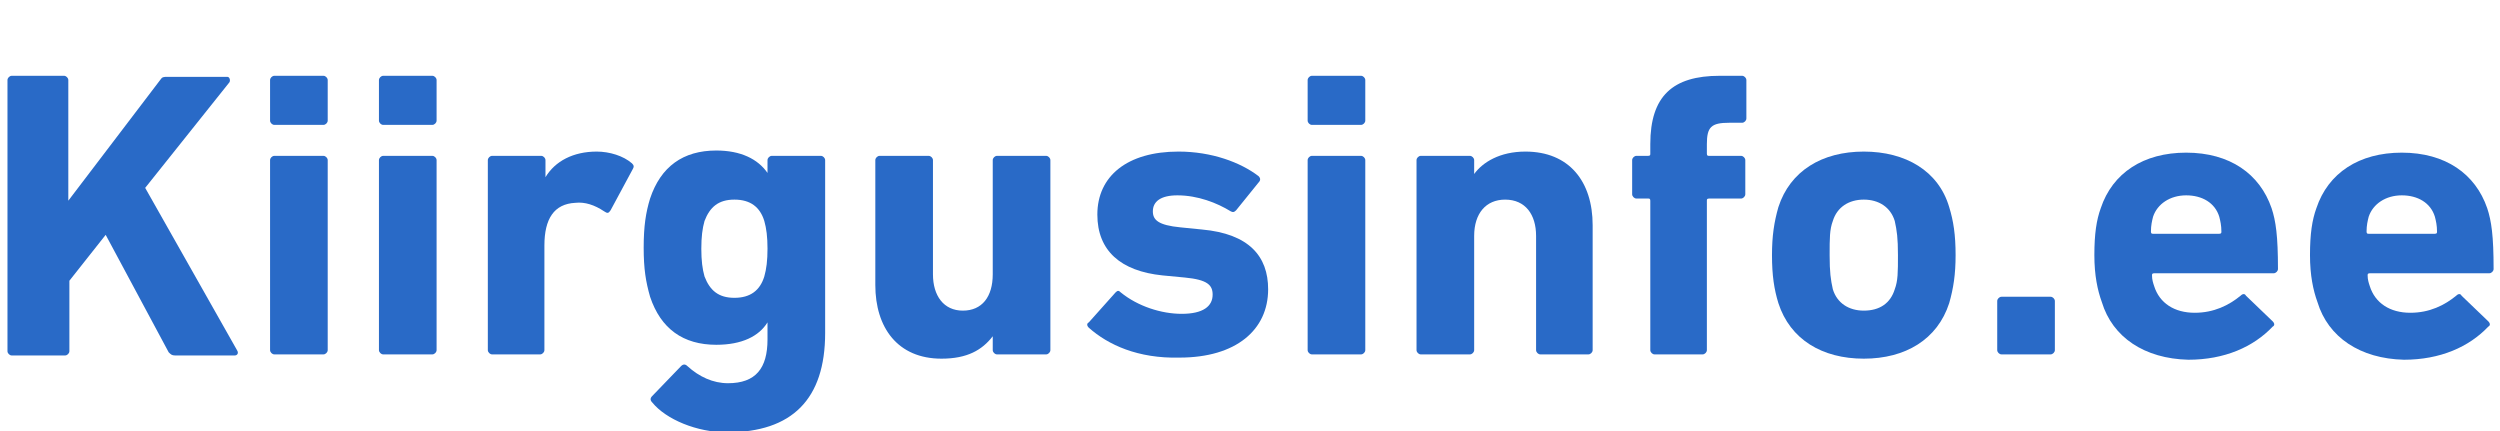 <svg xmlns="http://www.w3.org/2000/svg" xmlns:xlink="http://www.w3.org/1999/xlink" id="Layer_1" x="0px" y="0px" width="234.2px" height="40.4px" viewBox="0 0 234.2 40.4" style="enable-background:new 0 0 234.2 40.4;" xml:space="preserve"><style type="text/css">	.st0{fill:#296AC7;}</style><g>	<path class="st0" d="M0.7,7.5c0-0.2,0.2-0.4,0.4-0.4h4.9c0.2,0,0.4,0.2,0.4,0.4v11.3L15,7.5c0.2-0.3,0.3-0.3,0.7-0.3h5.6  c0.2,0,0.3,0.3,0.2,0.5l-7.9,9.9l8.6,15.2c0.2,0.3,0,0.5-0.2,0.5h-5.6c-0.3,0-0.4-0.1-0.6-0.3l-5.9-11l-3.4,4.3v6.6  c0,0.2-0.2,0.4-0.4,0.4H1.1c-0.2,0-0.4-0.2-0.4-0.4V7.5z"></path>	<path class="st0" d="M25.7,11.7c-0.2,0-0.4-0.2-0.4-0.4V7.5c0-0.2,0.2-0.4,0.4-0.4h4.6c0.2,0,0.4,0.2,0.4,0.4v3.8  c0,0.2-0.2,0.4-0.4,0.4H25.7z M25.7,33.2c-0.2,0-0.4-0.2-0.4-0.4V15c0-0.2,0.2-0.4,0.4-0.4h4.6c0.2,0,0.4,0.2,0.4,0.4v17.8  c0,0.2-0.2,0.4-0.4,0.4H25.7z"></path>	<path class="st0" d="M35.9,11.7c-0.2,0-0.4-0.2-0.4-0.4V7.5c0-0.2,0.2-0.4,0.4-0.4h4.6c0.2,0,0.4,0.2,0.4,0.4v3.8  c0,0.2-0.2,0.4-0.4,0.4H35.9z M35.9,33.2c-0.2,0-0.4-0.2-0.4-0.4V15c0-0.2,0.2-0.4,0.4-0.4h4.6c0.2,0,0.4,0.2,0.4,0.4v17.8  c0,0.2-0.2,0.4-0.4,0.4H35.9z"></path>	<path class="st0" d="M46.1,33.2c-0.2,0-0.4-0.2-0.4-0.4V15c0-0.2,0.2-0.4,0.4-0.4h4.6c0.2,0,0.4,0.2,0.4,0.4v1.6h0  c0.9-1.5,2.6-2.4,4.8-2.4c1.2,0,2.5,0.4,3.3,1.1c0.2,0.2,0.2,0.3,0.1,0.5l-2.1,3.9C57,20,56.9,20,56.6,19.8  c-0.9-0.6-1.8-0.9-2.7-0.8c-2,0.1-2.9,1.5-2.9,4v9.8c0,0.2-0.2,0.4-0.4,0.4H46.1z"></path>	<path class="st0" d="M61.1,37.7c-0.2-0.2-0.2-0.4,0-0.6l2.7-2.8c0.2-0.2,0.4-0.2,0.6,0c1.1,1,2.4,1.6,3.8,1.6  c2.6,0,3.7-1.4,3.7-4.1v-1.6h0c-0.8,1.3-2.4,2.1-4.8,2.1c-3.1,0-5.2-1.5-6.2-4.5c-0.4-1.4-0.6-2.6-0.6-4.6s0.2-3.3,0.6-4.6  c1-3,3.1-4.5,6.2-4.5c2.3,0,3.9,0.8,4.8,2.1h0V15c0-0.2,0.2-0.4,0.4-0.4h4.6c0.2,0,0.4,0.2,0.4,0.4v16.2c0,6.2-3.1,9.3-9.2,9.3  C65.3,40.5,62.4,39.3,61.1,37.7z M71.6,25.9c0.2-0.7,0.3-1.5,0.3-2.6c0-1.1-0.1-1.9-0.3-2.6c-0.4-1.3-1.3-2-2.8-2  c-1.5,0-2.3,0.7-2.8,2c-0.2,0.7-0.3,1.5-0.3,2.6c0,1.1,0.1,1.9,0.3,2.6c0.5,1.3,1.3,2,2.8,2C70.3,27.9,71.2,27.2,71.6,25.9z"></path>	<path class="st0" d="M93.4,33.2c-0.2,0-0.4-0.2-0.4-0.4v-1.3h0c-1,1.3-2.4,2.1-4.8,2.1c-4.1,0-6.2-2.9-6.2-6.9V15  c0-0.2,0.2-0.4,0.4-0.4h4.6c0.2,0,0.4,0.2,0.4,0.4v10.7c0,2,1,3.4,2.8,3.4c1.8,0,2.8-1.3,2.8-3.4V15c0-0.2,0.2-0.4,0.4-0.4H98  c0.2,0,0.4,0.2,0.4,0.4v17.8c0,0.2-0.2,0.4-0.4,0.4H93.4z"></path>	<path class="st0" d="M102,30.7c-0.2-0.2-0.2-0.4,0-0.5l2.5-2.8c0.2-0.2,0.3-0.2,0.5,0c1.6,1.3,3.8,2,5.7,2c2,0,2.9-0.7,2.9-1.8  c0-0.9-0.5-1.4-2.6-1.6l-2.1-0.2c-3.9-0.4-6.1-2.3-6.1-5.7c0-3.6,2.8-5.9,7.6-5.9c3.1,0,5.8,1,7.5,2.3c0.2,0.2,0.2,0.4,0,0.6  l-2.1,2.6c-0.2,0.2-0.3,0.2-0.5,0.1c-1.3-0.8-3.1-1.5-5-1.5c-1.6,0-2.3,0.6-2.3,1.5c0,0.8,0.5,1.3,2.6,1.5l2,0.2  c4.4,0.4,6.2,2.5,6.2,5.6c0,3.8-3,6.4-8.3,6.4C106.6,33.6,103.8,32.3,102,30.7z"></path>	<path class="st0" d="M122.9,11.7c-0.2,0-0.4-0.2-0.4-0.4V7.5c0-0.2,0.2-0.4,0.4-0.4h4.6c0.2,0,0.4,0.2,0.4,0.4v3.8  c0,0.2-0.2,0.4-0.4,0.4H122.9z M122.9,33.2c-0.2,0-0.4-0.2-0.4-0.4V15c0-0.2,0.2-0.4,0.4-0.4h4.6c0.2,0,0.4,0.2,0.4,0.4v17.8  c0,0.2-0.2,0.4-0.4,0.4H122.9z"></path>	<path class="st0" d="M144.3,33.2c-0.2,0-0.4-0.2-0.4-0.4V22.1c0-2-1-3.4-2.9-3.4c-1.8,0-2.9,1.3-2.9,3.4v10.7  c0,0.2-0.2,0.4-0.4,0.4h-4.6c-0.2,0-0.4-0.2-0.4-0.4V15c0-0.2,0.2-0.4,0.4-0.4h4.6c0.2,0,0.4,0.2,0.4,0.4v1.3h0  c0.8-1.1,2.4-2.1,4.8-2.1c4.1,0,6.3,2.8,6.3,6.9v11.7c0,0.2-0.2,0.4-0.4,0.4H144.3z"></path>	<path class="st0" d="M155,33.2c-0.2,0-0.4-0.2-0.4-0.4v-14c0-0.2-0.1-0.2-0.2-0.2h-1.1c-0.2,0-0.4-0.2-0.4-0.4V15  c0-0.2,0.2-0.4,0.4-0.4h1.1c0.2,0,0.2-0.1,0.2-0.2v-0.9c0-4.5,2.1-6.4,6.5-6.4h2.1c0.2,0,0.4,0.2,0.4,0.4v3.6  c0,0.2-0.2,0.4-0.4,0.4H162c-1.7,0-2.1,0.4-2.1,2v0.9c0,0.2,0.1,0.2,0.2,0.2h3c0.2,0,0.4,0.2,0.4,0.4v3.2c0,0.2-0.2,0.4-0.4,0.4h-3  c-0.2,0-0.2,0.1-0.2,0.2v14c0,0.2-0.2,0.4-0.4,0.4H155z"></path>	<path class="st0" d="M166.6,28.4c-0.4-1.3-0.6-2.6-0.6-4.5c0-1.8,0.2-3.1,0.6-4.5c1.1-3.4,4.1-5.2,8-5.2c3.9,0,7,1.8,8,5.2  c0.4,1.3,0.6,2.6,0.6,4.5c0,1.8-0.2,3.1-0.6,4.5c-1.1,3.4-4.1,5.2-8,5.2C170.7,33.6,167.7,31.8,166.6,28.4z M177.5,27.1  c0.3-0.8,0.3-1.6,0.3-3.2c0-1.6-0.1-2.3-0.3-3.2c-0.4-1.3-1.5-2-2.9-2c-1.4,0-2.5,0.7-2.9,2c-0.3,0.8-0.3,1.6-0.3,3.2  c0,1.6,0.1,2.3,0.3,3.2c0.4,1.3,1.5,2,2.9,2C176.1,29.1,177.1,28.4,177.5,27.1z"></path>	<path class="st0" d="M187.1,28.2c0-0.2,0.2-0.4,0.4-0.4h4.6c0.2,0,0.4,0.2,0.4,0.4v4.6c0,0.2-0.2,0.4-0.4,0.4h-4.6  c-0.2,0-0.4-0.2-0.4-0.4V28.2z"></path>	<path class="st0" d="M196.9,28.3c-0.4-1.1-0.7-2.5-0.7-4.4c0-2,0.2-3.3,0.6-4.4c1.1-3.3,4-5.2,8-5.2c4.1,0,6.9,2,8,5.2  c0.4,1.2,0.6,2.6,0.6,5.7c0,0.2-0.2,0.4-0.4,0.4h-11.2c-0.2,0-0.2,0.1-0.2,0.2c0,0.4,0.1,0.7,0.2,1c0.5,1.6,1.9,2.5,3.8,2.5  c1.8,0,3.2-0.7,4.3-1.6c0.2-0.2,0.4-0.2,0.5,0l2.5,2.4c0.2,0.2,0.2,0.4,0,0.5c-1.8,1.9-4.5,3.1-7.9,3.1  C200.9,33.6,197.9,31.6,196.9,28.3z M207.9,21.9c0.2,0,0.2-0.1,0.2-0.2c0-0.6-0.1-1-0.2-1.4c-0.4-1.3-1.6-2-3.1-2  c-1.5,0-2.7,0.8-3.1,2c-0.1,0.4-0.2,0.8-0.2,1.4c0,0.2,0.1,0.2,0.2,0.2H207.9z"></path>	<path class="st0" d="M217.1,28.3c-0.4-1.1-0.7-2.5-0.7-4.4c0-2,0.2-3.3,0.6-4.4c1.1-3.3,4-5.2,8-5.2c4.1,0,6.9,2,8,5.2  c0.4,1.2,0.6,2.6,0.6,5.7c0,0.2-0.2,0.4-0.4,0.4H222c-0.2,0-0.2,0.1-0.2,0.2c0,0.4,0.1,0.7,0.2,1c0.5,1.6,1.9,2.5,3.8,2.5  c1.8,0,3.2-0.7,4.3-1.6c0.2-0.2,0.4-0.2,0.5,0l2.5,2.4c0.2,0.2,0.2,0.4,0,0.5c-1.8,1.9-4.5,3.1-7.9,3.1  C221.1,33.6,218.1,31.6,217.1,28.3z M228.1,21.9c0.2,0,0.2-0.1,0.2-0.2c0-0.6-0.1-1-0.2-1.4c-0.4-1.3-1.6-2-3.1-2  c-1.5,0-2.7,0.8-3.1,2c-0.1,0.4-0.2,0.8-0.2,1.4c0,0.2,0.1,0.2,0.2,0.2H228.1z"></path></g></svg>